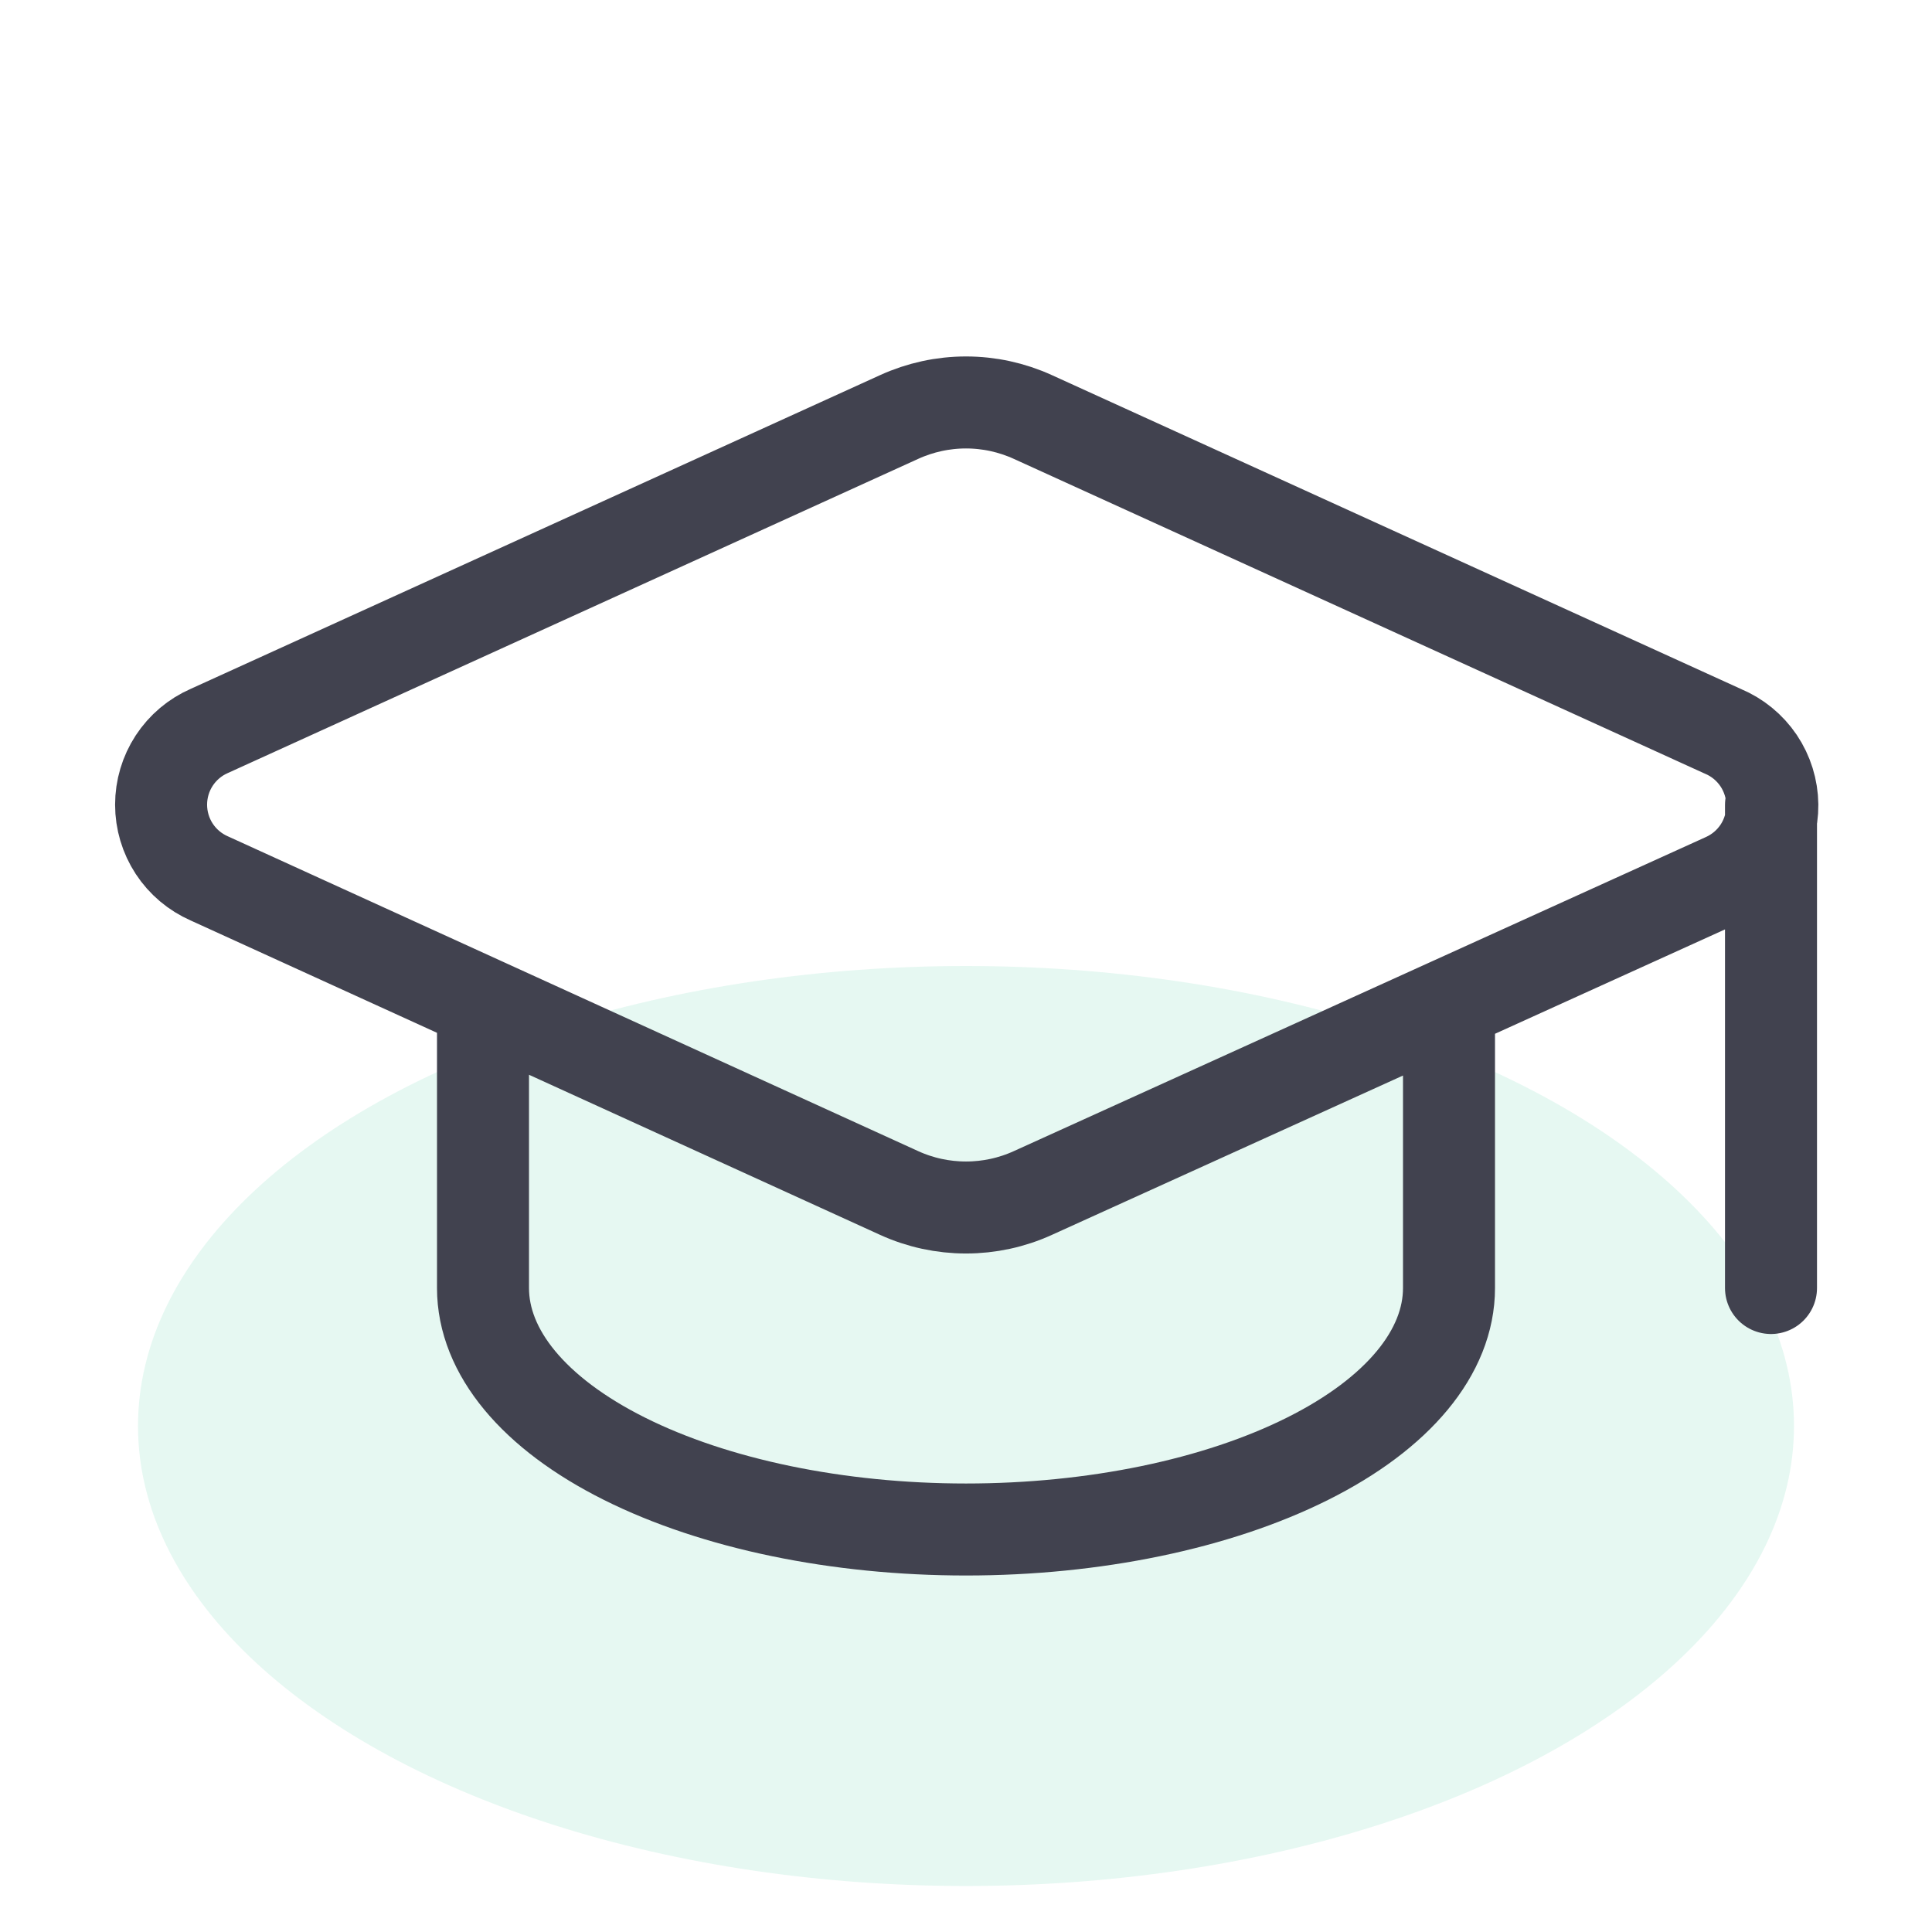 <svg width="42" height="42" viewBox="0 0 42 42" fill="none" xmlns="http://www.w3.org/2000/svg">
<ellipse cx="21" cy="31" rx="18" ry="10" fill="#04B47E" fill-opacity="0.1"/>
<path d="M38.5 17.5V28M10.5 21.875V28C10.5 29.392 11.606 30.728 13.575 31.712C15.544 32.697 18.215 33.25 21 33.25C23.785 33.25 26.456 32.697 28.425 31.712C30.394 30.728 31.5 29.392 31.5 28V21.875M37.485 19.113C37.798 18.975 38.064 18.748 38.25 18.46C38.435 18.172 38.532 17.837 38.529 17.494C38.525 17.152 38.421 16.818 38.23 16.534C38.038 16.25 37.768 16.029 37.452 15.897L22.453 9.065C21.997 8.857 21.501 8.749 21 8.749C20.499 8.749 20.003 8.857 19.547 9.065L4.55 15.89C4.238 16.026 3.973 16.251 3.787 16.535C3.601 16.82 3.502 17.153 3.502 17.493C3.502 17.833 3.601 18.166 3.787 18.451C3.973 18.735 4.238 18.959 4.55 19.096L19.547 25.935C20.003 26.143 20.499 26.25 21 26.25C21.501 26.25 21.997 26.143 22.453 25.935L37.485 19.113Z" stroke="#41424F" stroke-width="2" stroke-linecap="round" stroke-linejoin="round"/>
</svg>
